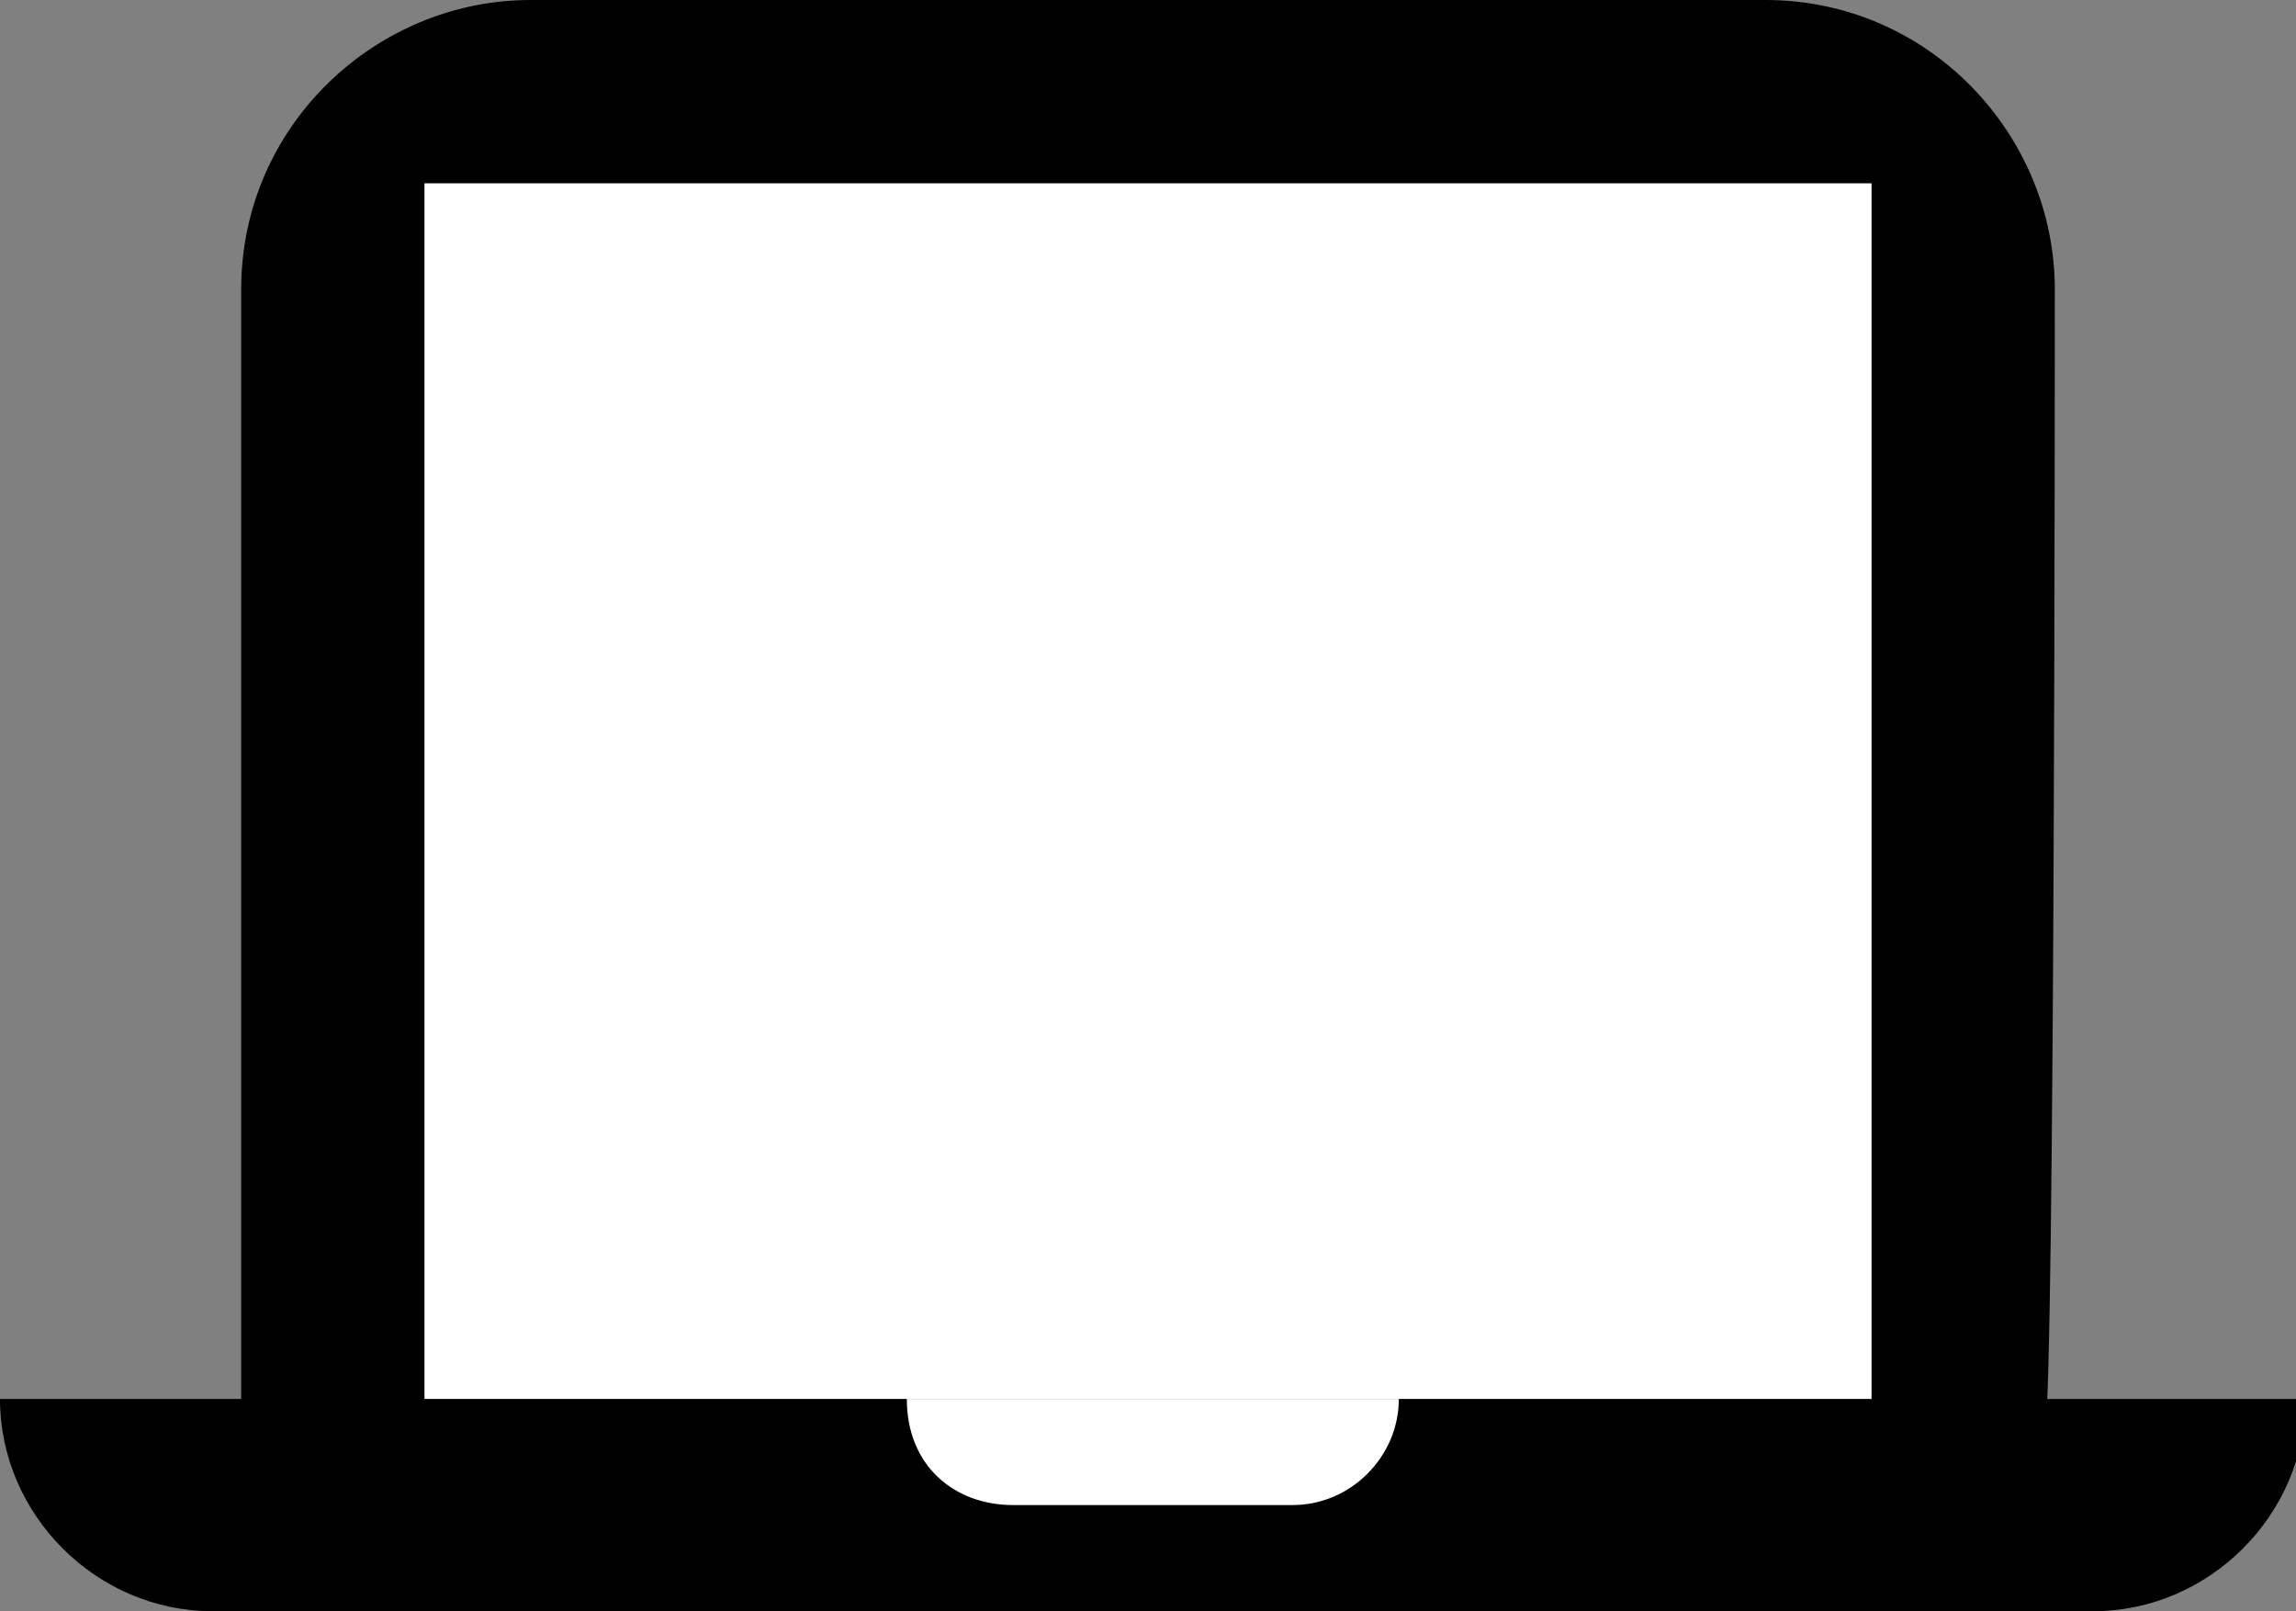 <?xml version="1.0" encoding="utf-8"?>
<!-- Generator: Adobe Illustrator 19.2.1, SVG Export Plug-In . SVG Version: 6.00 Build 0)  -->
<svg version="1.1" id="Layer_1" xmlns="http://www.w3.org/2000/svg" xmlns:xlink="http://www.w3.org/1999/xlink" x="0px" y="0px"
	 viewBox="0 0 23.8 16.7" style="enable-background:new 0 0 23.8 16.7;" xml:space="preserve">
<rect x="0" y="0" width="23.8" height="16.7" fill="#808080" stroke="none"/>
<style type="text/css">
	.st0{fill:#FFFFFF;}
</style>
<g>
	<path d="M21.3,3c0-1.6-1.3-3-3-3C17,0,6.9,0,5.5,0c-1.6,0-3,1.3-3,3c0,0.5,0,11.3,0,11.8h18.7C21.3,14.3,21.3,3.5,21.3,3z"/>
	<rect x="4.4" y="1.9" class="st0" width="15" height="12.9"/>
	<path d="M2.2,16.7c1,0,18.5,0,19.5,0c1.2,0,2.2-1,2.2-2.2H0C0,15.7,1,16.7,2.2,16.7z"/>
	<path class="st0" d="M10.5,15.6c0.5,0,2.4,0,2.9,0c0.6,0,1.1-0.5,1.1-1.1H9.4C9.4,15.2,9.9,15.6,10.5,15.6z"/>
</g>
</svg>
